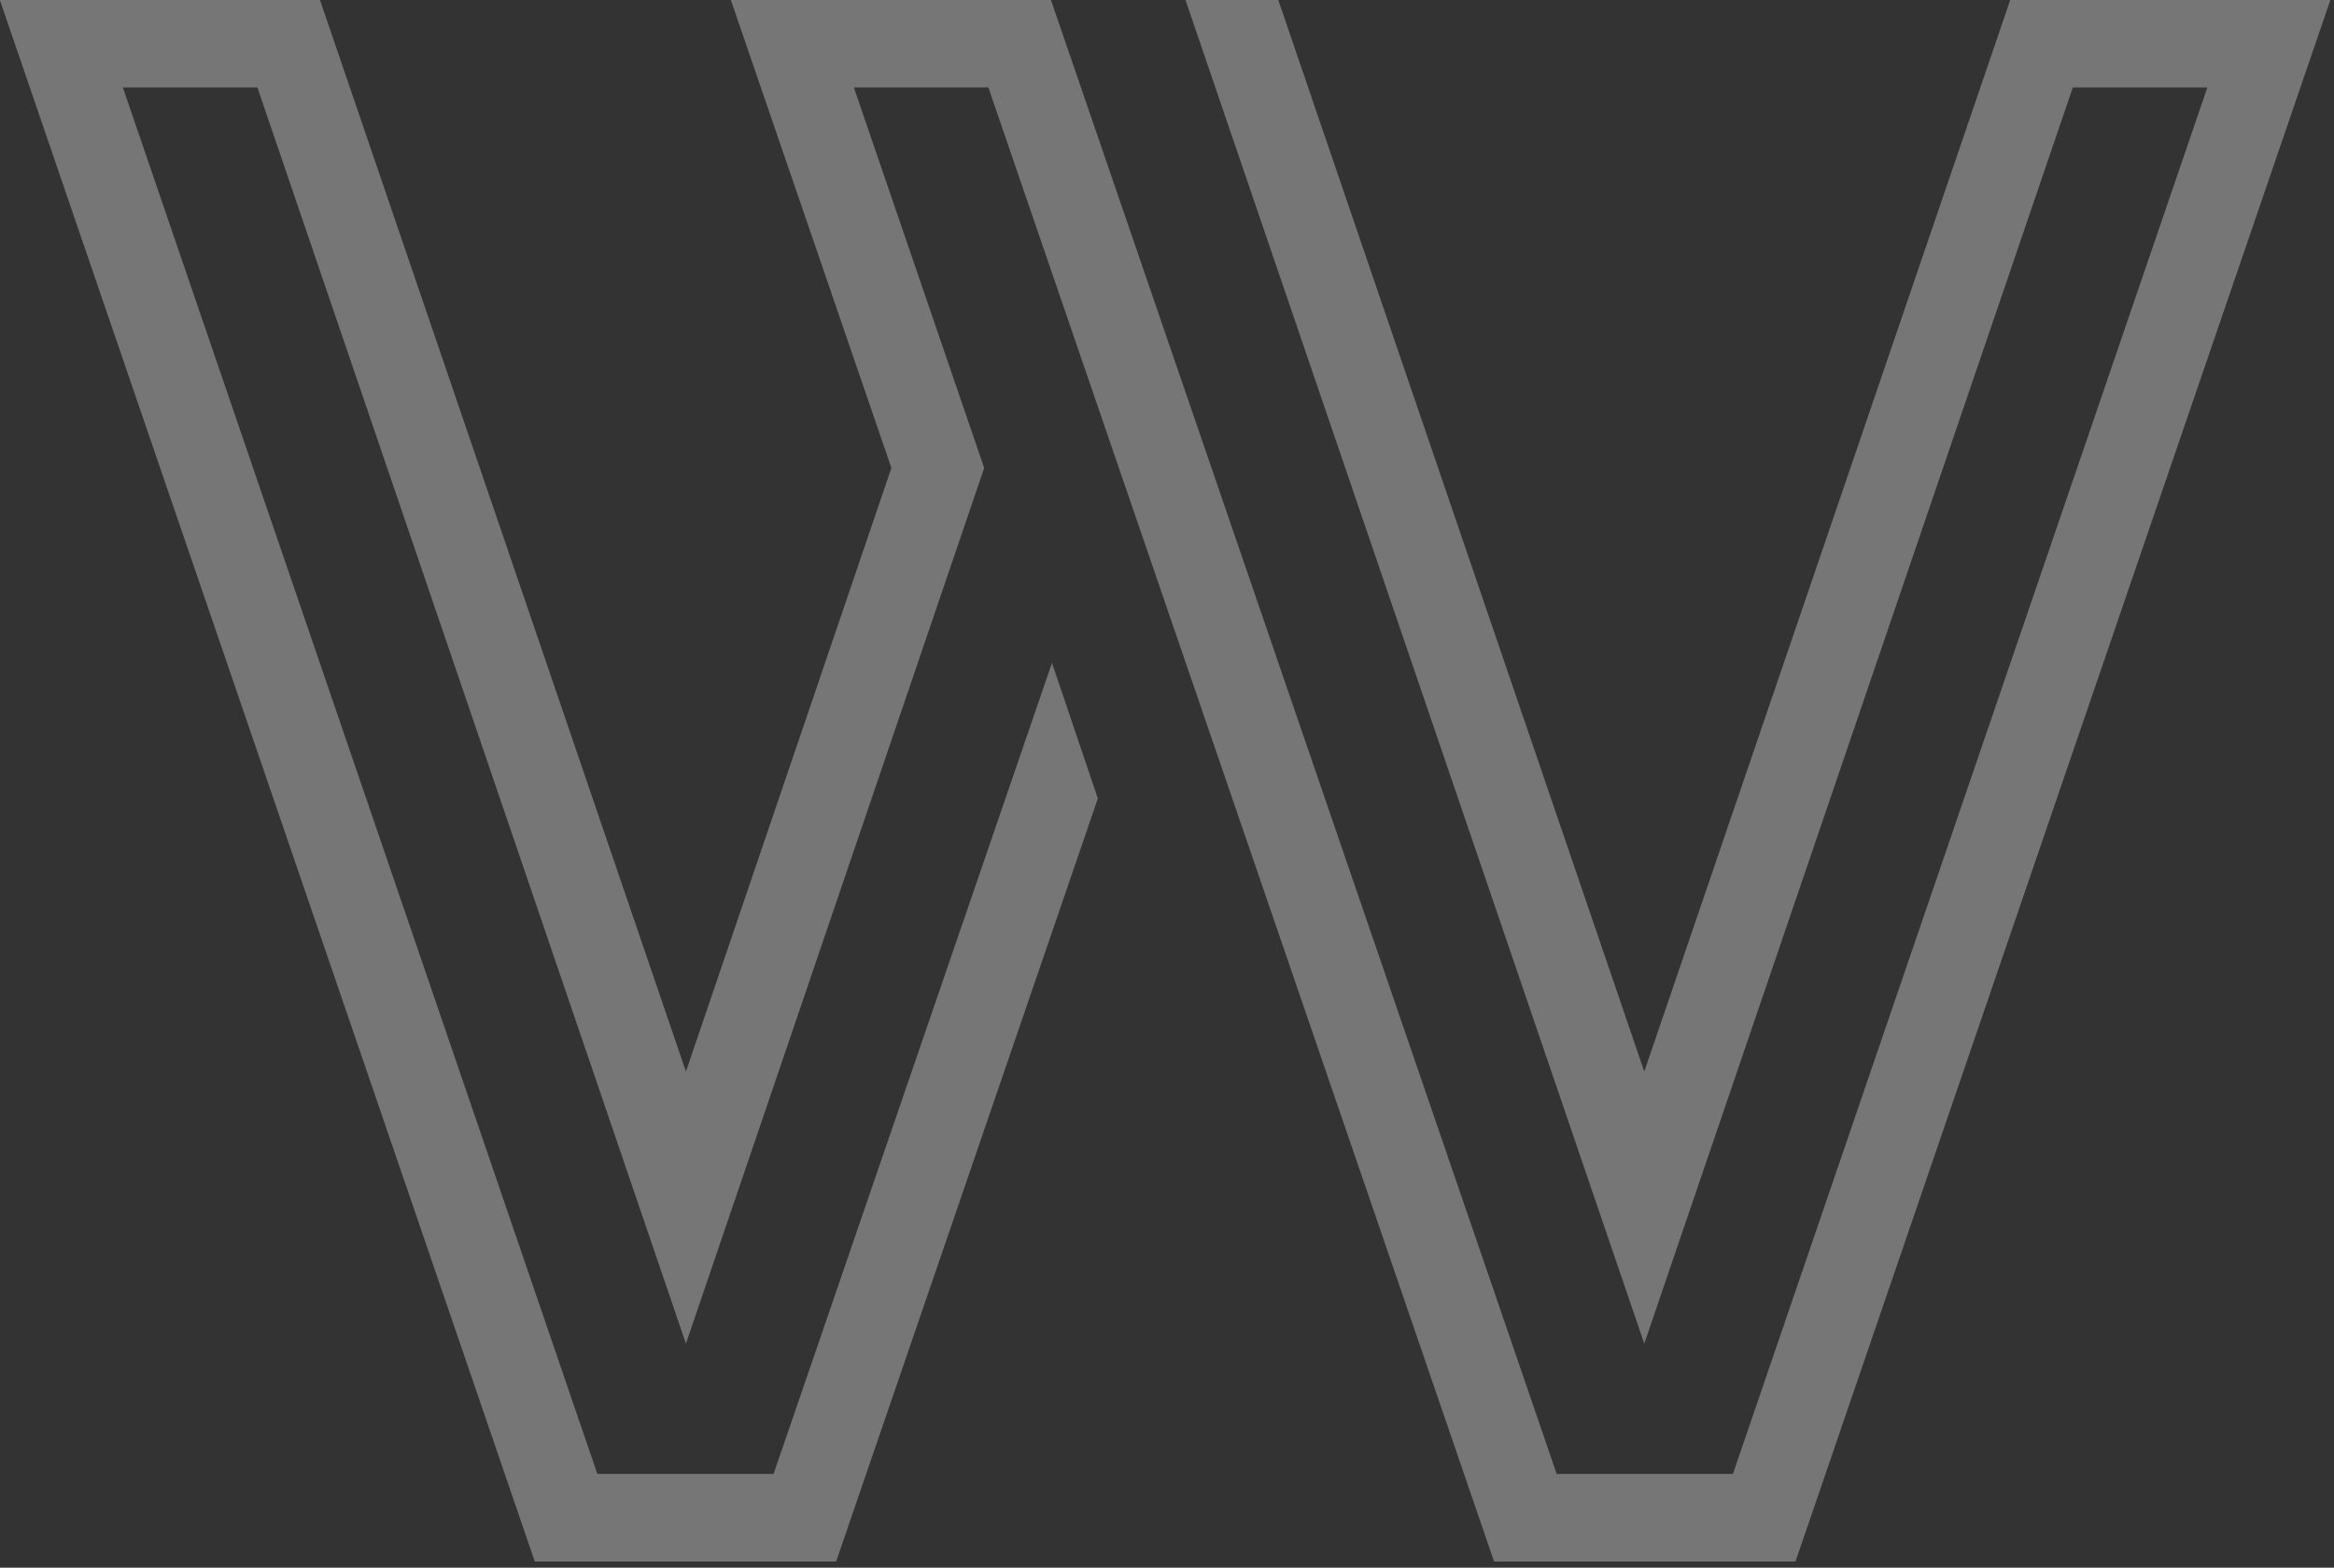 <?xml version="1.0" encoding="UTF-8" standalone="no"?>
<!DOCTYPE svg PUBLIC "-//W3C//DTD SVG 1.1//EN" "http://www.w3.org/Graphics/SVG/1.1/DTD/svg11.dtd">
<svg width="100%" height="100%" viewBox="0 0 192 129" version="1.1" xmlns="http://www.w3.org/2000/svg" xmlns:xlink="http://www.w3.org/1999/xlink" xml:space="preserve" xmlns:serif="http://www.serif.com/" style="fill-rule:evenodd;clip-rule:evenodd;stroke-linejoin:round;stroke-miterlimit:2;">
    <rect x="0" y="0" width="192" height="129" fill="#333333" stroke="none"/>
    <g transform="matrix(4.167,0,0,4.167,191.704,128.492)">
        <path d="M0,-30.838L-10.56,0L-16.51,0L-26.494,-29.109L-29.149,-29.109L-26.576,-21.595L-32.464,-4.303L-40.924,-29.109L-43.58,-29.109L-34.213,-1.73L-30.734,-1.73L-25.238,-17.745L-24.332,-15.069L-29.499,0L-35.448,0L-46.009,-30.838L-39.689,-30.838L-32.464,-9.676L-28.408,-21.595L-31.578,-30.838L-25.259,-30.838L-15.274,-1.73L-11.795,-1.73L-2.429,-29.109L-5.085,-29.109L-13.545,-4.303L-22.603,-30.838L-20.771,-30.838L-13.545,-9.676L-6.32,-30.838L0,-30.838Z" style="fill:white;fill-opacity:0.33;fill-rule:nonzero;"/>
    </g>
</svg>
